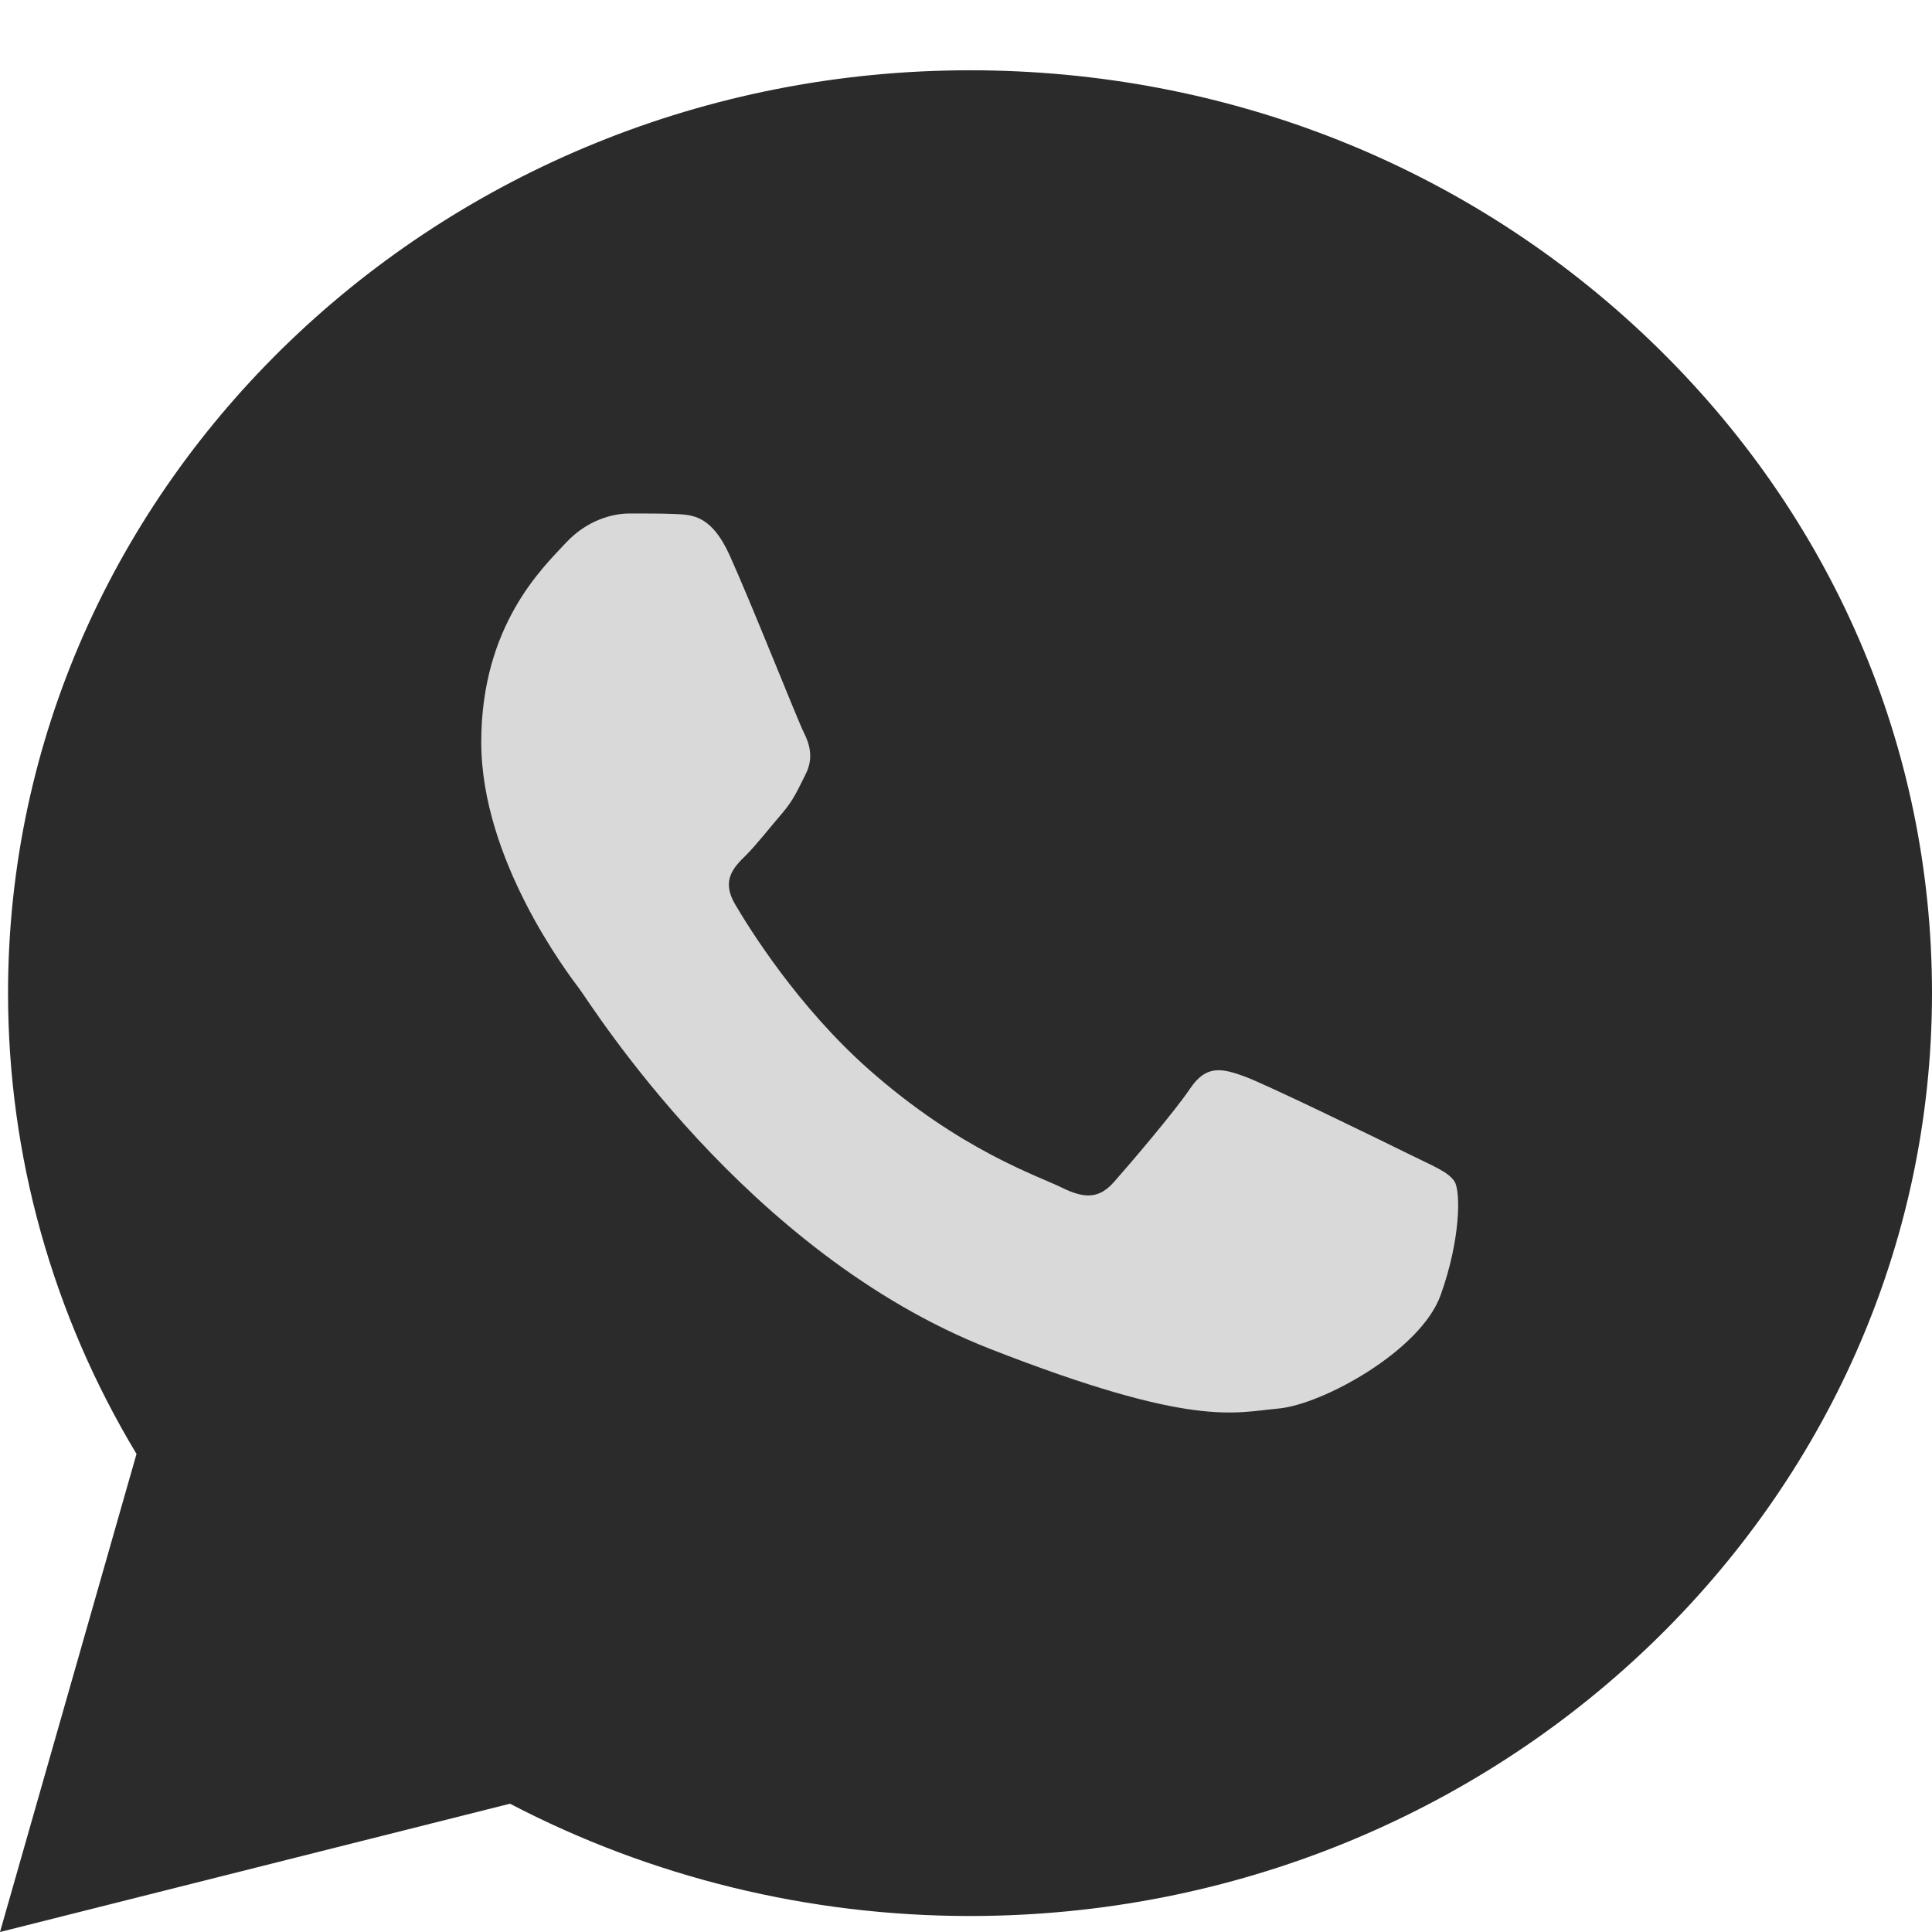 <svg width="32" height="32" viewBox="0 0 32 32" fill="none" xmlns="http://www.w3.org/2000/svg">
<g clip-path="url(#clip0_138_19)">
<path d="M0.133 16.443C0.133 19.136 0.866 21.765 2.261 24.082L0 32L8.447 29.875C10.783 31.095 13.4 31.735 16.06 31.735H16.067C24.848 31.735 31.996 24.88 32 16.455C32.002 12.372 30.346 8.533 27.337 5.645C24.329 2.757 20.329 1.165 16.067 1.164C7.285 1.164 0.137 8.018 0.133 16.443" fill="#2B2B2B"/>
<path d="M12.085 9.197C11.787 8.539 11.473 8.526 11.189 8.514C10.957 8.504 10.691 8.505 10.426 8.505C10.161 8.505 9.729 8.604 9.365 8.999C9 9.394 7.971 10.35 7.971 12.293C7.971 14.237 9.398 16.115 9.597 16.379C9.796 16.642 12.351 20.758 16.397 22.341C19.76 23.657 20.445 23.396 21.174 23.33C21.904 23.264 23.53 22.374 23.861 21.452C24.193 20.53 24.193 19.739 24.094 19.574C23.994 19.409 23.729 19.311 23.331 19.113C22.933 18.916 20.975 17.96 20.61 17.828C20.245 17.696 19.98 17.631 19.715 18.026C19.449 18.421 18.687 19.311 18.454 19.574C18.222 19.838 17.99 19.871 17.592 19.673C17.193 19.475 15.911 19.058 14.39 17.713C13.207 16.666 12.408 15.373 12.175 14.977C11.943 14.582 12.15 14.368 12.35 14.171C12.529 13.994 12.748 13.71 12.948 13.479C13.146 13.249 13.212 13.084 13.345 12.821C13.478 12.557 13.412 12.326 13.312 12.129C13.212 11.931 12.439 9.978 12.085 9.197Z" fill="#D9D9D9"/>
</g>
<defs>
<clipPath id="clip0_138_19">
<rect width="32" height="32" fill="white"/>
</clipPath>
</defs>
</svg>
